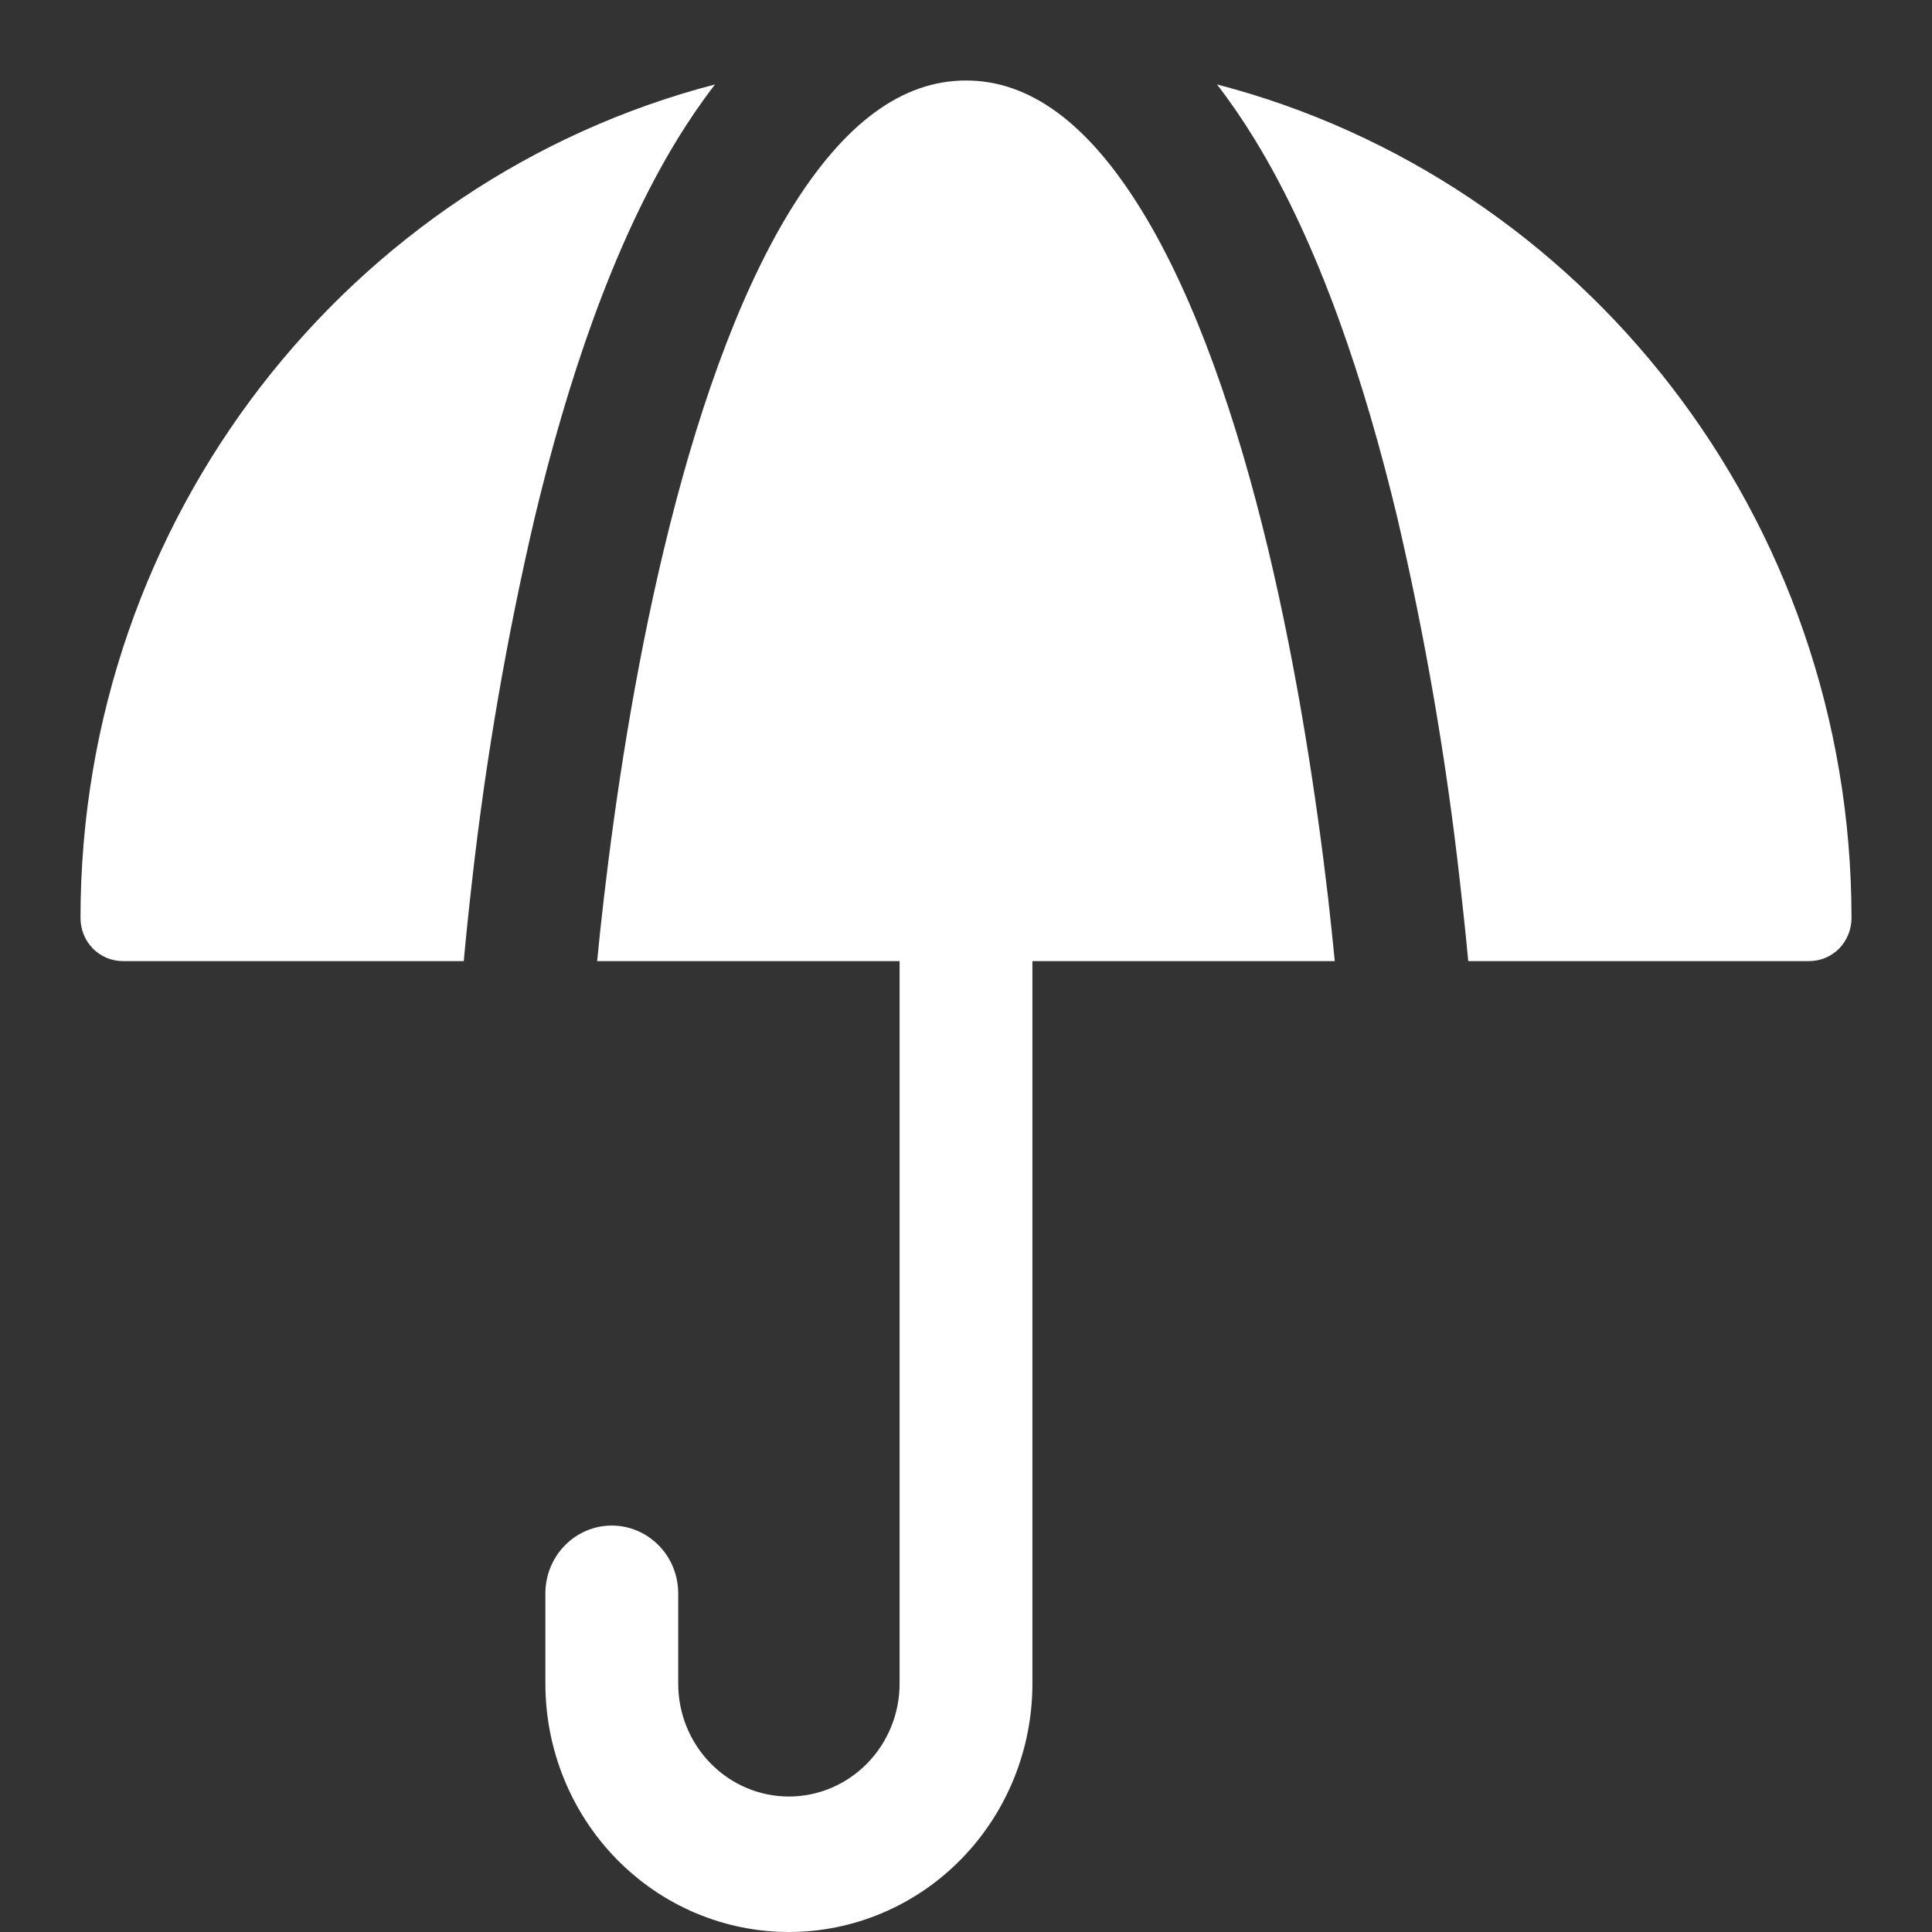 <svg width="24" height="24" viewBox="0 0 24 24" fill="none" xmlns="http://www.w3.org/2000/svg">
<rect x="0" y="0" width="24" height="24" fill="#333333" stroke="none"/>
<path d="M1.524 11.939C1.455 11.939 1.387 11.925 1.323 11.898C1.26 11.871 1.202 11.832 1.153 11.783C1.105 11.733 1.066 11.674 1.04 11.609C1.014 11.545 1 11.475 1 11.405C1 6.417 4.351 2.227 8.882 1.049C8.714 1.267 8.559 1.494 8.415 1.729C7.606 3.051 7.042 4.764 6.647 6.41C6.297 7.905 6.035 9.419 5.864 10.946C5.821 11.318 5.787 11.653 5.761 11.939H1.524ZM23 11.405C23 11.475 22.986 11.545 22.96 11.609C22.934 11.674 22.895 11.733 22.847 11.783C22.798 11.832 22.74 11.871 22.677 11.898C22.613 11.925 22.545 11.939 22.476 11.939H18.239C18.208 11.608 18.173 11.277 18.135 10.946C17.964 9.419 17.703 7.905 17.353 6.41C16.957 4.764 16.396 3.051 15.585 1.729C15.441 1.494 15.286 1.267 15.118 1.049C19.651 2.227 23 6.417 23 11.405ZM11.175 20.915V11.939H7.418C7.441 11.7 7.469 11.435 7.503 11.144C7.642 9.954 7.874 8.378 8.251 6.809C8.63 5.23 9.142 3.717 9.813 2.62C10.493 1.513 11.219 1 12 1C12.781 1 13.507 1.513 14.186 2.62C14.858 3.717 15.37 5.23 15.75 6.809C16.126 8.378 16.358 9.954 16.497 11.144C16.53 11.436 16.558 11.701 16.581 11.939H12.825V20.915C12.825 21.733 12.506 22.518 11.939 23.096C11.372 23.675 10.602 24 9.8 24C8.998 24 8.228 23.675 7.661 23.096C7.094 22.518 6.775 21.733 6.775 20.915V19.793C6.775 19.57 6.862 19.355 7.017 19.198C7.171 19.04 7.381 18.951 7.6 18.951C7.819 18.951 8.029 19.04 8.183 19.198C8.338 19.355 8.425 19.57 8.425 19.793V20.915C8.425 21.287 8.57 21.643 8.828 21.906C9.086 22.169 9.435 22.317 9.8 22.317C10.165 22.317 10.514 22.169 10.772 21.906C11.03 21.643 11.175 21.287 11.175 20.915Z" fill="white"/>
</svg>

